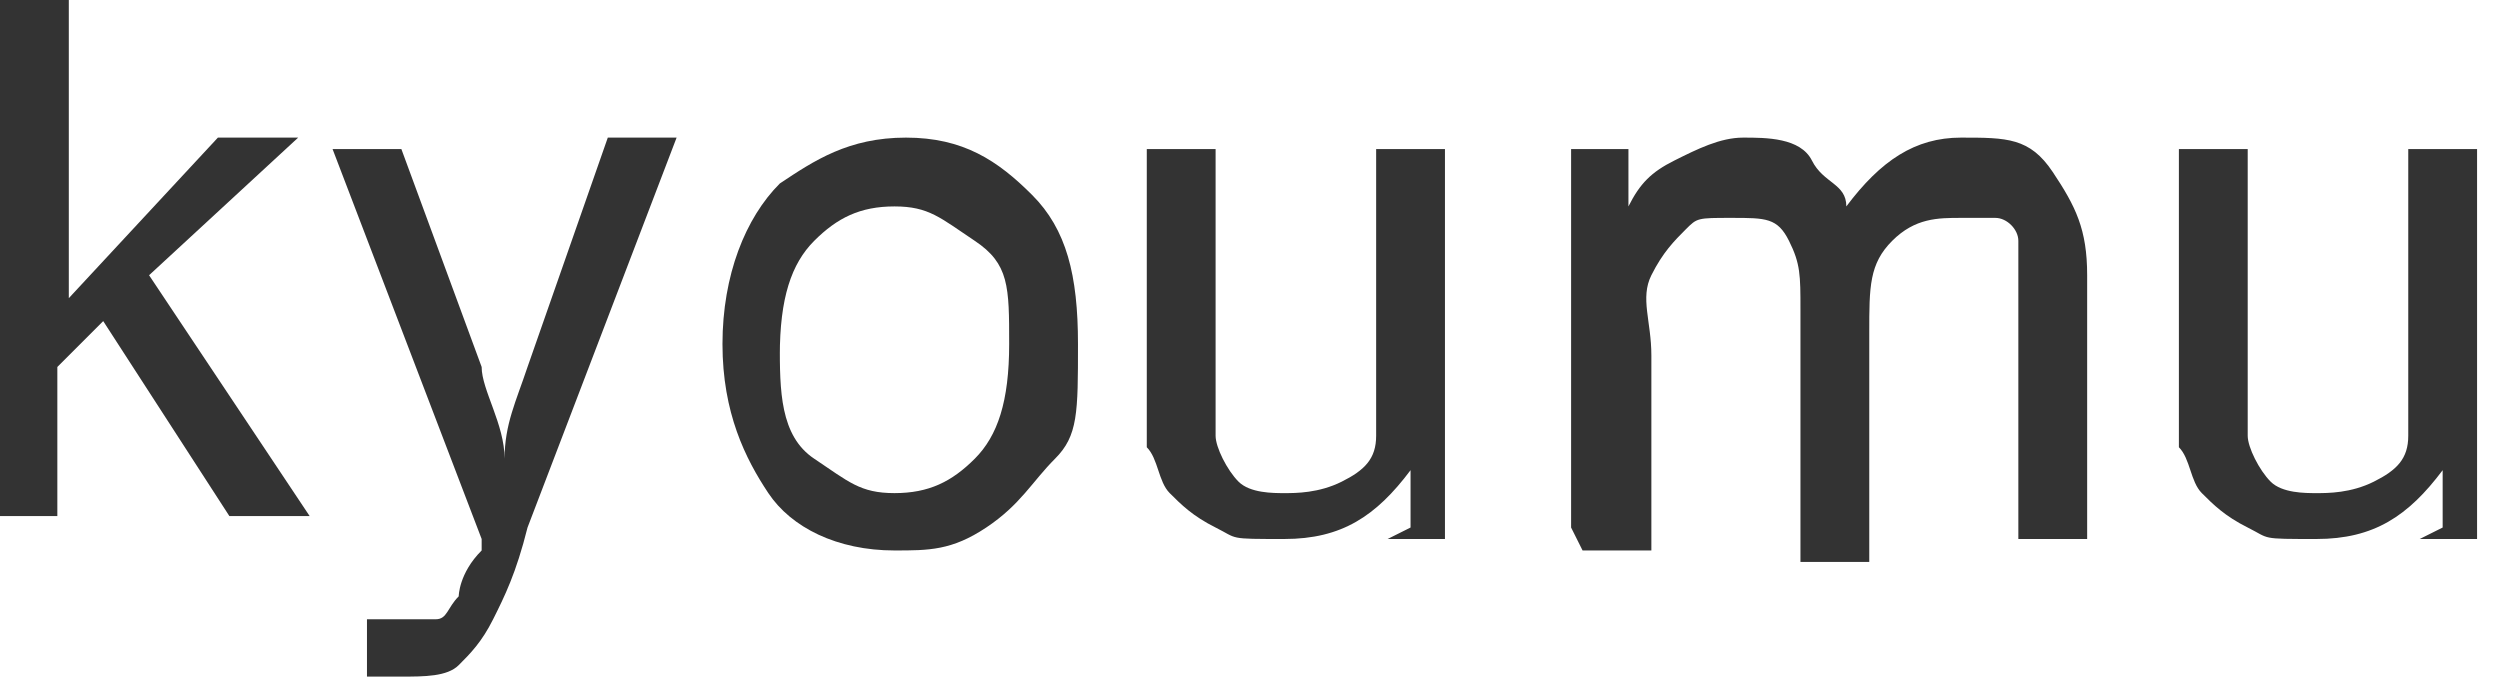 <?xml version="1.0" encoding="UTF-8"?>
<svg id="_レイヤー_3" data-name=" レイヤー 3" xmlns="http://www.w3.org/2000/svg" version="1.1" viewBox="0 0 21.8 6">
  <defs>
    <style>
      .cls-1 {
        fill: #333;
        stroke-width: 0px;
      }
    </style>
  </defs>
  <path class="cls-1" d="M0,4.6V0h.6v2.6l1.3-1.4h.7l-1.3,1.2,1.4,2.1h-.7l-1.1-1.7-.4.4v1.3h-.6Z"/>
  <path class="cls-1" d="M3.2,5.9v-.5c0,0,.2,0,.3,0s.2,0,.3,0,.1-.1.2-.2c0,0,0-.2.2-.4,0,0,0,0,0-.1l-1.3-3.4h.6l.7,1.9c0,.2.2.5.2.8,0-.3.1-.5.2-.8l.7-2h.6l-1.3,3.4c-.1.4-.2.6-.3.8-.1.2-.2.3-.3.4s-.3.1-.5.1-.2,0-.4,0Z"/>
  <path class="cls-1" d="M6.3,3c0-.6.2-1.1.5-1.4.3-.2.6-.4,1.1-.4s.8.2,1.1.5.4.7.4,1.3,0,.8-.2,1-.3.4-.6.6-.5.2-.8.2c-.5,0-.9-.2-1.1-.5s-.4-.7-.4-1.3ZM6.8,3c0,.4,0,.8.3,1s.4.3.7.3.5-.1.7-.3.3-.5.3-1,0-.7-.3-.9-.4-.3-.7-.3-.5.1-.7.3-.3.5-.3,1Z"/>
  <path class="cls-1" d="M12.3,4.6v-.5c-.3.4-.6.6-1.1.6s-.4,0-.6-.1-.3-.2-.4-.3-.1-.3-.2-.4c0-.1,0-.3,0-.5V1.3h.6v1.9c0,.3,0,.5,0,.6,0,.1.1.3.2.4s.3.1.4.1.3,0,.5-.1.3-.2.3-.4,0-.4,0-.7v-1.8h.6v3.4h-.5Z"/>
  <path class="cls-1" d="M13.7,4.6V1.3h.5v.5c.1-.2.2-.3.4-.4s.4-.2.6-.2.5,0,.6.2.3.2.3.4c.3-.4.6-.6,1-.6s.6,0,.8.3.3.5.3.9v2.3h-.6v-2.1c0-.2,0-.4,0-.5s-.1-.2-.2-.2-.2,0-.3,0c-.2,0-.4,0-.6.2s-.2.4-.2.8v2h-.6v-2.2c0-.3,0-.4-.1-.6s-.2-.2-.5-.2-.3,0-.4.1-.2.2-.3.4,0,.4,0,.7v1.7h-.6Z"/>
  <path class="cls-1" d="M21.3,4.6v-.5c-.3.4-.6.6-1.1.6s-.4,0-.6-.1-.3-.2-.4-.3-.1-.3-.2-.4c0-.1,0-.3,0-.5V1.3h.6v1.9c0,.3,0,.5,0,.6,0,.1.1.3.2.4s.3.1.4.1.3,0,.5-.1.3-.2.3-.4,0-.4,0-.7v-1.8h.6v3.4h-.5Z"/>
</svg>